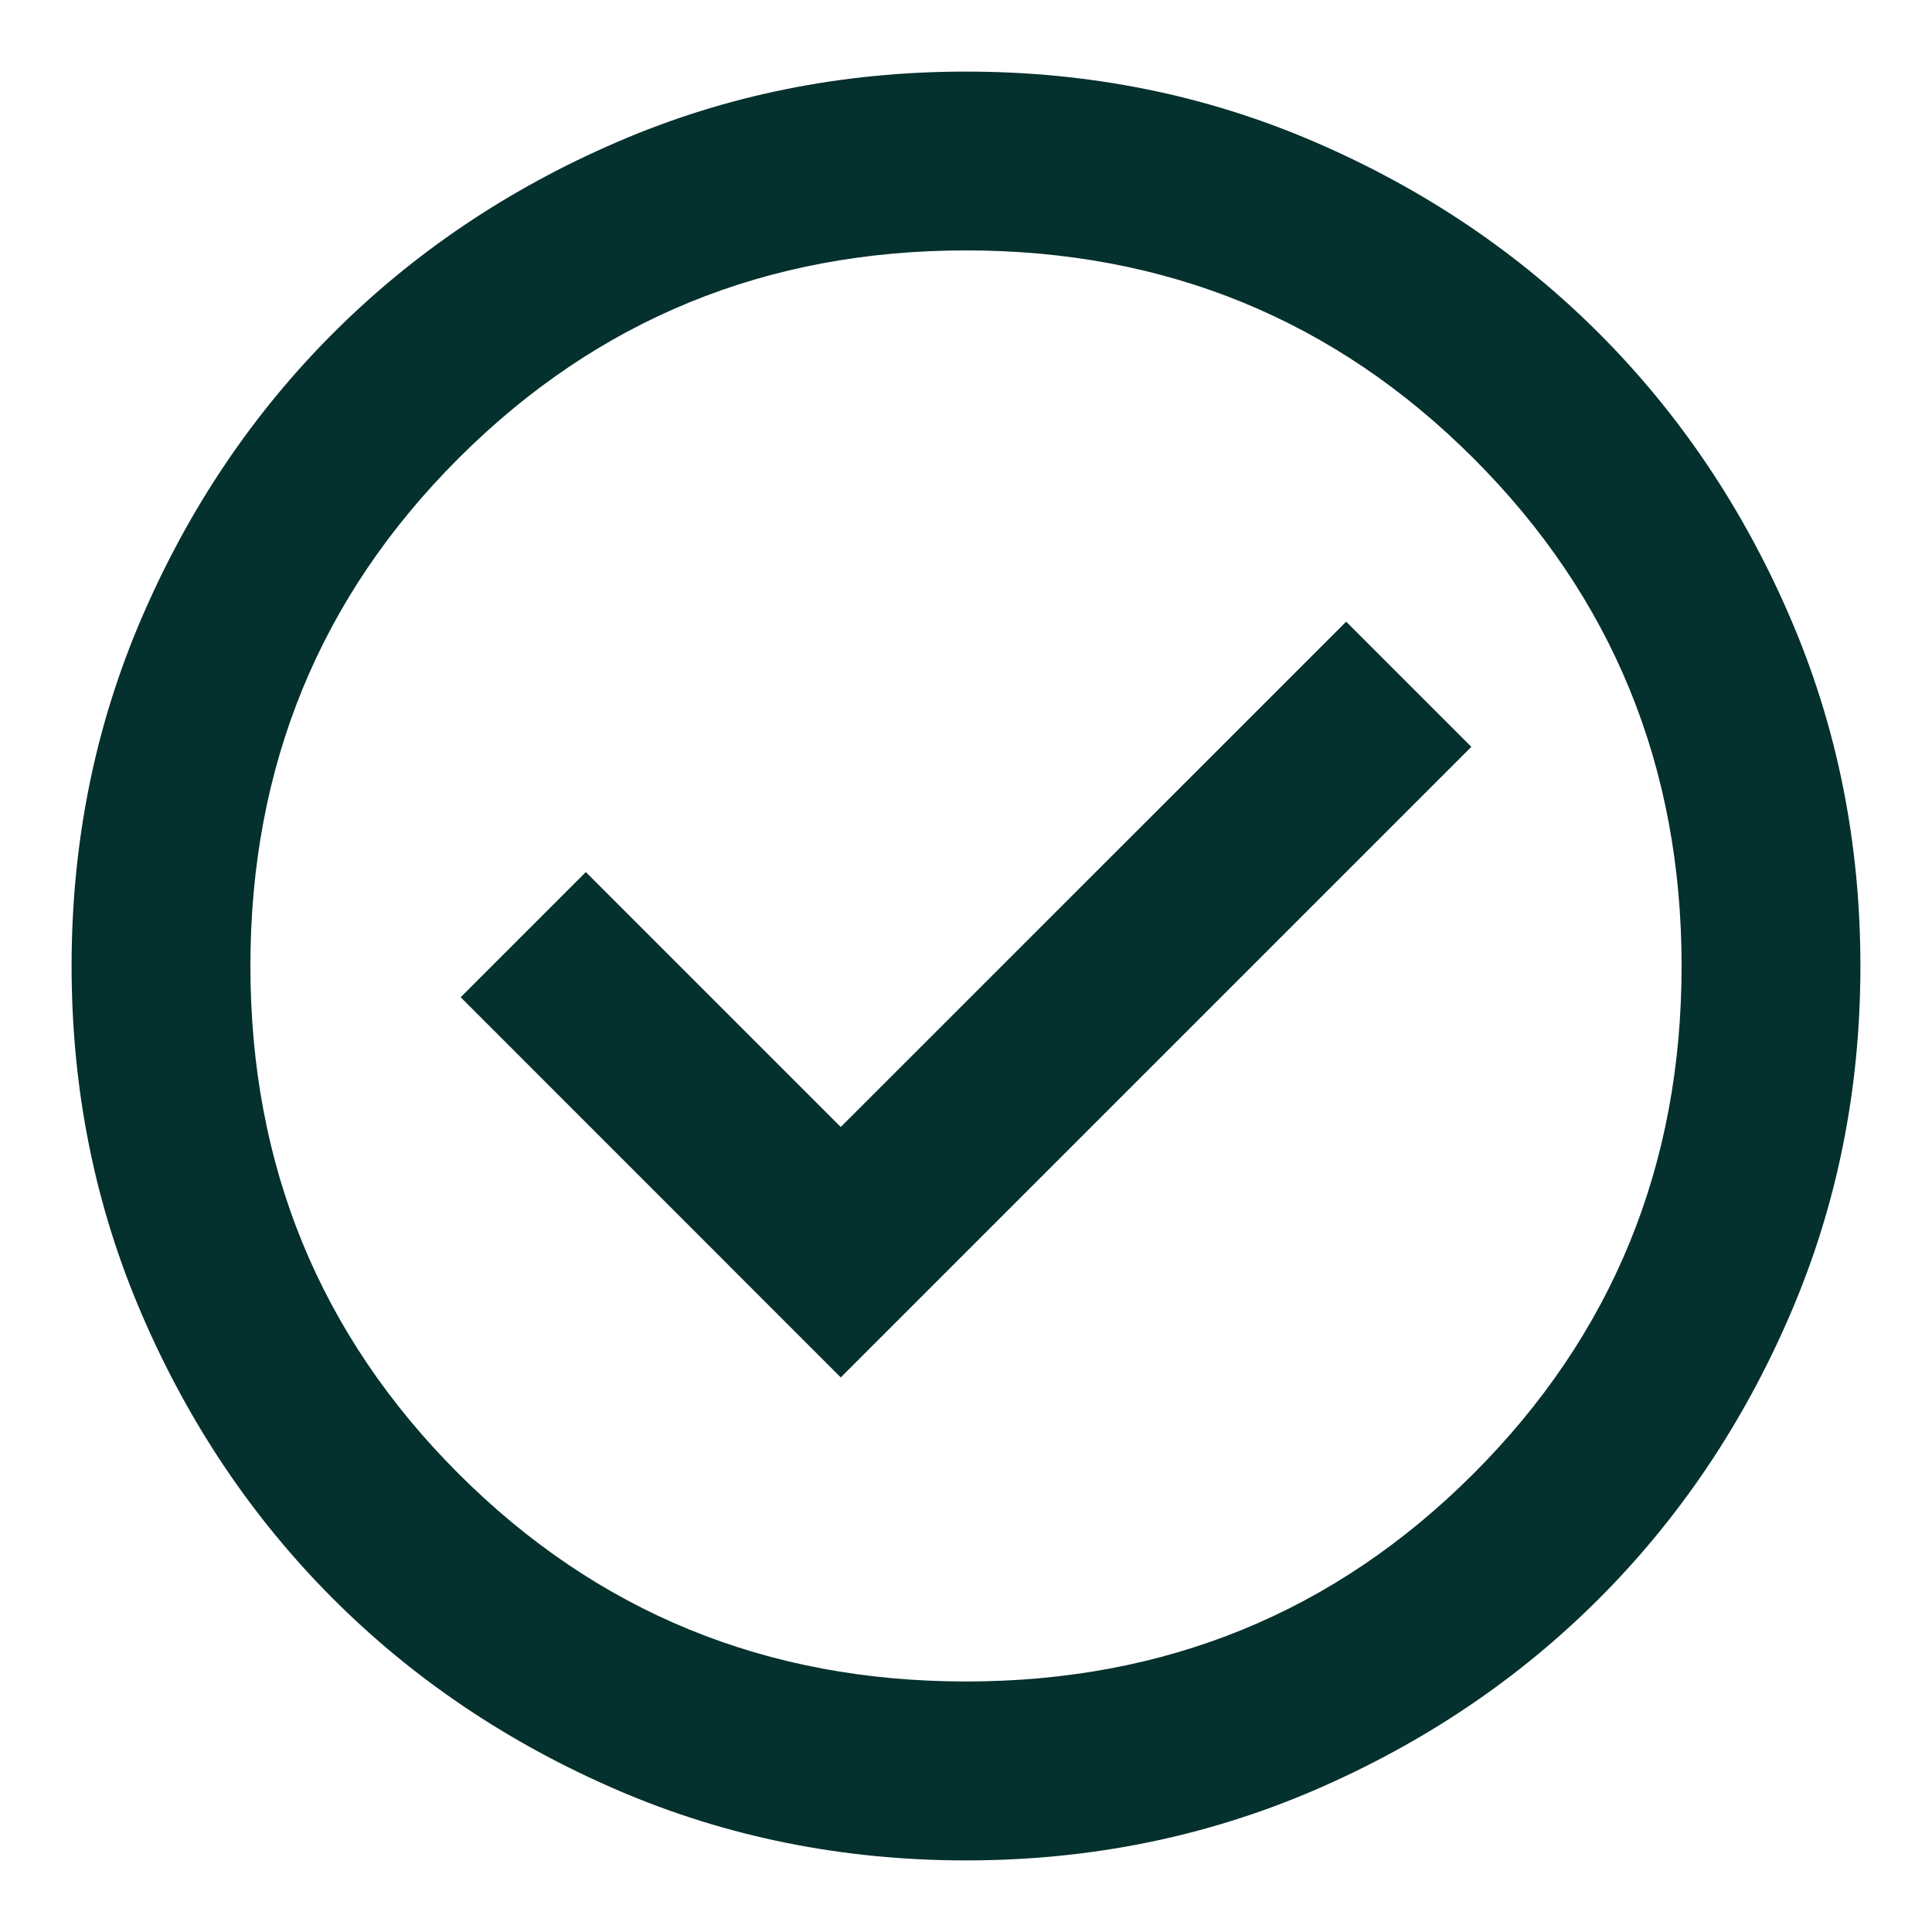 <svg xmlns="http://www.w3.org/2000/svg" fill="none" viewBox="0 0 18 18" height="18" width="18">
<path fill="#04302D" d="M7.833 12.833L13.708 6.958L12.542 5.792L7.833 10.5L5.458 8.125L4.292 9.291L7.833 12.833ZM9 17.333C7.847 17.333 6.764 17.114 5.75 16.677C4.736 16.239 3.854 15.646 3.104 14.896C2.354 14.146 1.76 13.264 1.323 12.25C0.885 11.236 0.667 10.153 0.667 9C0.667 7.847 0.885 6.764 1.323 5.75C1.76 4.736 2.354 3.854 3.104 3.104C3.854 2.354 4.736 1.76 5.75 1.323C6.764 0.885 7.847 0.667 9 0.667C10.153 0.667 11.236 0.885 12.25 1.323C13.264 1.76 14.146 2.354 14.896 3.104C15.646 3.854 16.24 4.736 16.677 5.75C17.115 6.764 17.333 7.847 17.333 9C17.333 10.153 17.115 11.236 16.677 12.25C16.24 13.264 15.646 14.146 14.896 14.896C14.146 15.646 13.264 16.239 12.25 16.677C11.236 17.114 10.153 17.333 9 17.333ZM9 15.666C10.861 15.666 12.438 15.021 13.729 13.729C15.021 12.437 15.667 10.861 15.667 9C15.667 7.139 15.021 5.562 13.729 4.271C12.438 2.979 10.861 2.333 9 2.333C7.139 2.333 5.563 2.979 4.271 4.271C2.979 5.562 2.333 7.139 2.333 9C2.333 10.861 2.979 12.437 4.271 13.729C5.563 15.021 7.139 15.666 9 15.666Z"></path>
</svg>
